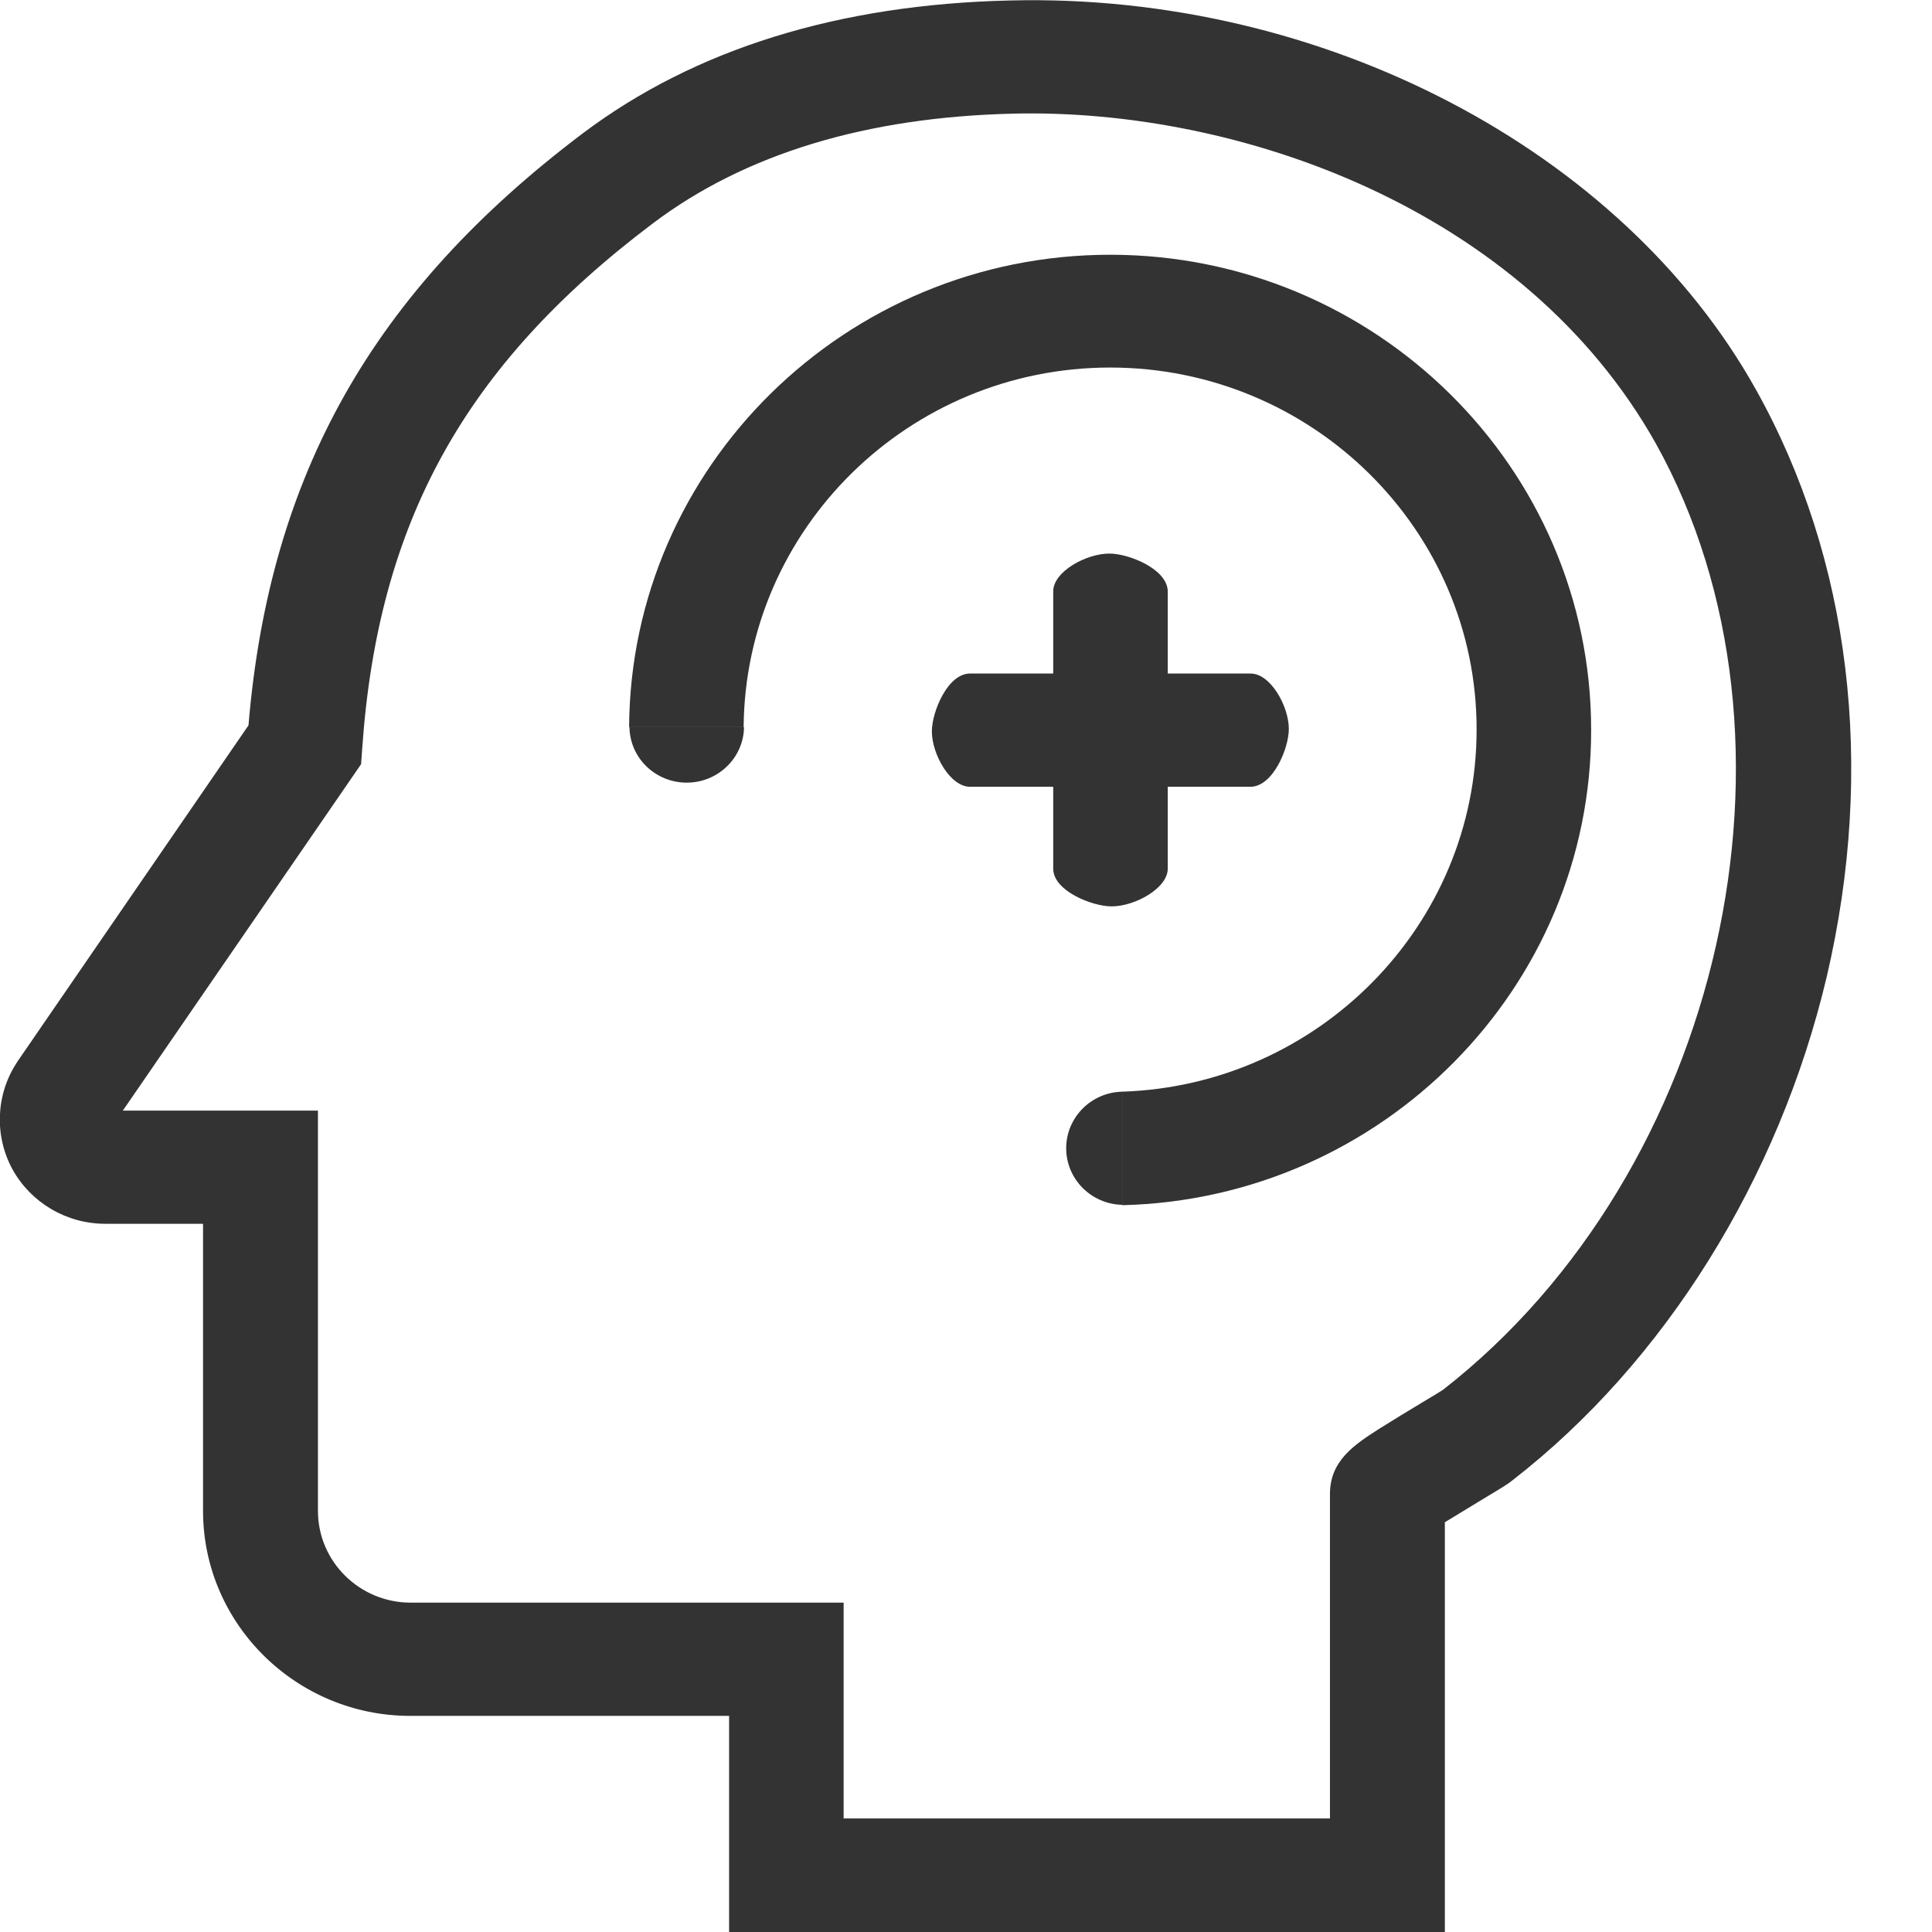 <?xml version="1.0" encoding="UTF-8"?> <svg xmlns:xlink="http://www.w3.org/1999/xlink" xmlns="http://www.w3.org/2000/svg" width="21" height="21" viewBox="0 0 21 21" fill="none" class="category-list-item-ico"><path d="M19.083 4.229C17.626 1.625 14.373 -0.077 10.987 0.005C9.116 0.046 7.551 0.534 6.335 1.449C4.053 3.171 2.929 5.16 2.701 7.884L0.19 11.538L0.182 11.551C-0.046 11.899 -0.063 12.346 0.136 12.711C0.339 13.076 0.725 13.302 1.144 13.302H2.207V16.423C2.207 17.65 3.219 18.651 4.46 18.651H7.925V21.001H15.705V16.546C15.846 16.46 16.02 16.354 16.116 16.296C16.327 16.169 16.39 16.132 16.439 16.091C18.095 14.807 19.336 12.814 19.855 10.62C20.39 8.339 20.116 6.071 19.083 4.229ZM15.684 15.107C15.647 15.131 15.552 15.189 15.469 15.238C15.319 15.328 15.136 15.439 14.987 15.533C14.726 15.701 14.456 15.874 14.456 16.239V19.766H9.17V17.42H4.464C3.908 17.42 3.456 16.973 3.456 16.423V12.072H1.335L3.925 8.306L3.937 8.138C4.107 5.681 5.049 3.971 7.095 2.429C8.095 1.674 9.414 1.272 11.02 1.235C13.464 1.178 16.564 2.265 18 4.824C19.784 8.032 18.726 12.736 15.684 15.107Z" fill="#333333"></path><path d="M12.058 6.017C11.805 6.017 11.448 6.214 11.448 6.427V6.448V9.421C11.448 9.43 11.448 9.434 11.448 9.442C11.448 9.684 11.872 9.852 12.083 9.852C12.336 9.852 12.693 9.655 12.693 9.442V9.421C12.693 7.748 12.693 8.121 12.693 6.448C12.693 6.44 12.693 6.435 12.693 6.427C12.689 6.185 12.27 6.017 12.058 6.017Z" fill="#333333"></path><path d="M14.009 7.924C14.009 7.674 13.809 7.321 13.594 7.321H13.573H10.565C10.556 7.321 10.552 7.321 10.544 7.321C10.299 7.321 10.129 7.74 10.129 7.949C10.129 8.199 10.328 8.552 10.544 8.552H10.565C12.258 8.552 11.88 8.552 13.573 8.552C13.581 8.552 13.585 8.552 13.594 8.552C13.838 8.548 14.009 8.133 14.009 7.924Z" fill="#333333"></path><path d="M12.067 2.769C9.195 2.769 6.855 5.07 6.838 7.904H7.448H8.083C8.1 5.746 9.88 3.995 12.067 3.995C14.266 3.995 16.054 5.763 16.05 7.932C16.05 10.057 14.332 11.796 12.199 11.866V13.1C15.021 13.031 17.299 10.738 17.295 7.932C17.295 5.086 14.95 2.769 12.067 2.769Z" fill="#333333"></path><path d="M6.842 7.904C6.847 8.24 7.125 8.507 7.465 8.507C7.805 8.507 8.083 8.236 8.087 7.904H6.842Z" fill="#333333"></path><path d="M12.204 11.866C11.863 11.87 11.589 12.145 11.589 12.481C11.589 12.817 11.863 13.092 12.204 13.096V11.866Z" fill="#333333"></path></svg> 